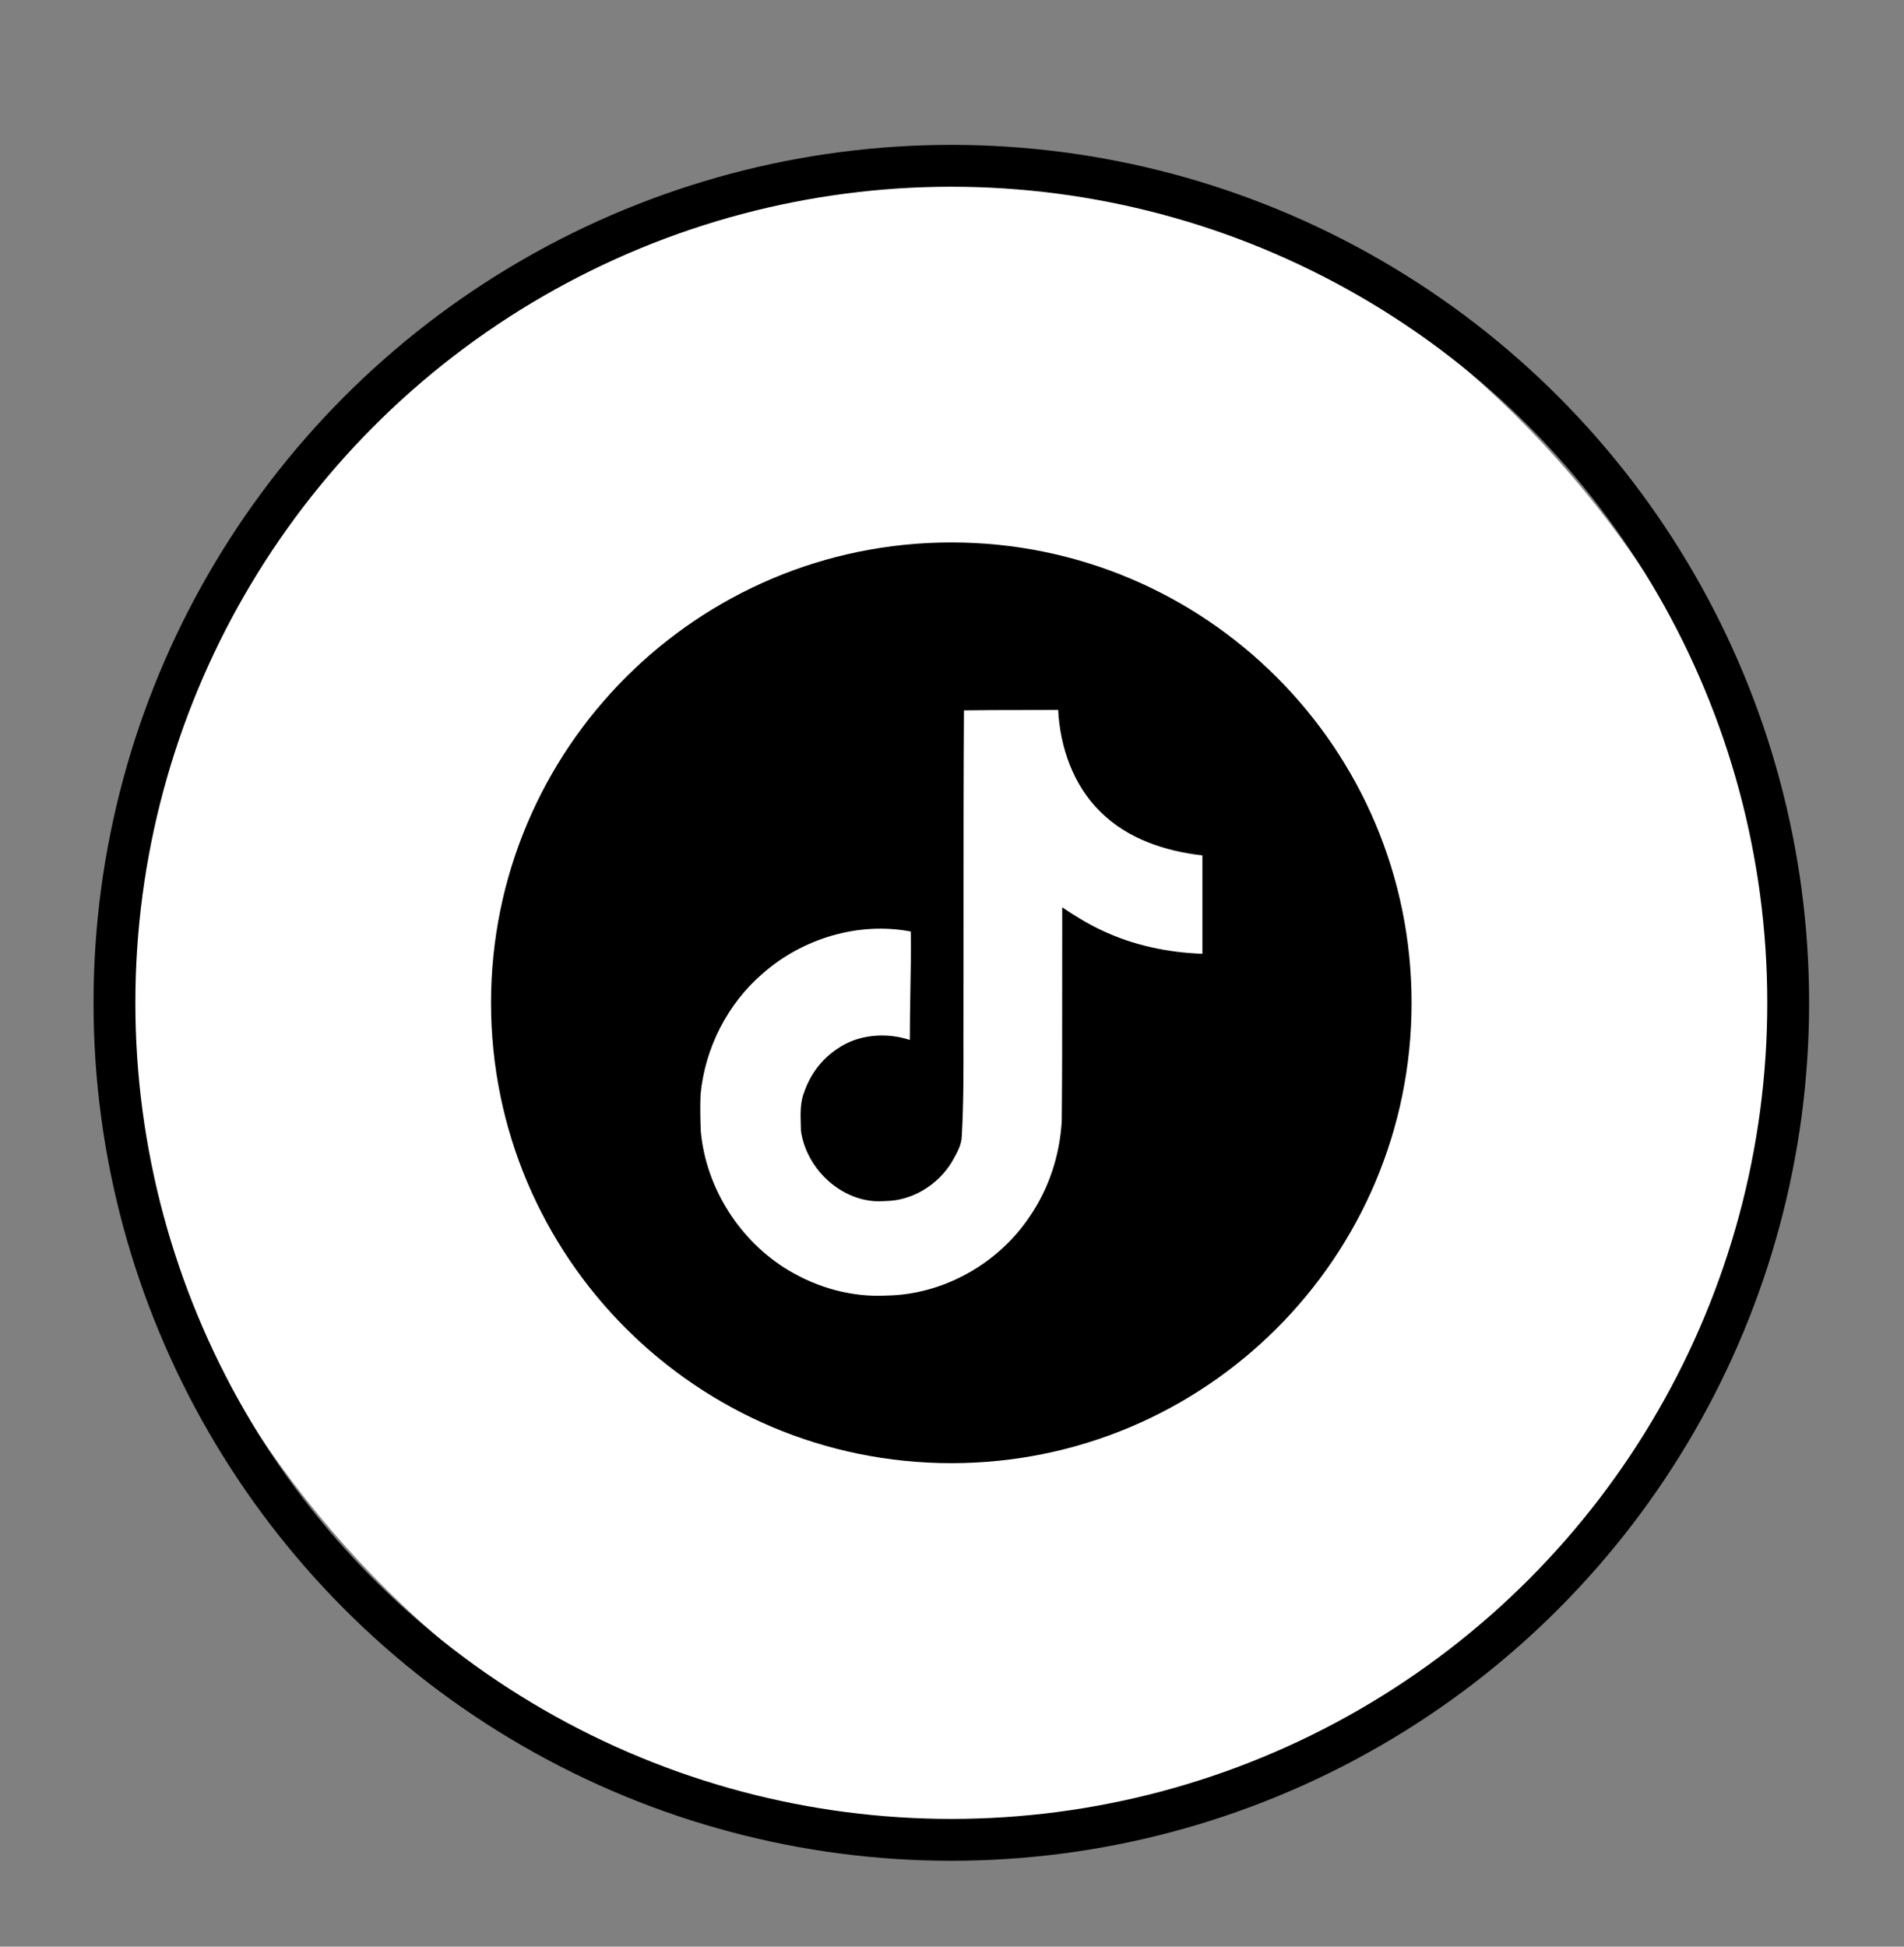 <svg width="45" height="46" viewBox="0 0 45 46" fill="none" xmlns="http://www.w3.org/2000/svg">
<rect x="0" y="0" width="45" height="46" fill="#808080" stroke="none"/>
<rect x="2.705" y="3.918" width="39.558" height="39.558" rx="19.779" fill="white"/>
<circle cx="22.484" cy="23.697" r="19.779" stroke="black" stroke-width="0.989"/>
<path fill-rule="evenodd" clip-rule="evenodd" d="M22.484 12.818C16.476 12.818 11.605 17.689 11.605 23.697C11.605 29.705 16.476 34.575 22.484 34.575C28.492 34.575 33.362 29.705 33.362 23.697C33.362 17.689 28.492 12.818 22.484 12.818ZM24.12 16.778C23.676 16.778 23.231 16.779 22.783 16.786C22.773 18.235 22.773 19.685 22.773 21.136C22.774 22.006 22.774 22.877 22.772 23.749C22.77 24.021 22.771 24.292 22.771 24.563C22.773 25.323 22.774 26.08 22.732 26.841C22.727 27.053 22.62 27.239 22.518 27.419C22.511 27.43 22.505 27.441 22.499 27.453C22.169 28.001 21.56 28.376 20.922 28.381C19.966 28.468 19.067 27.672 18.93 26.726C18.929 26.677 18.928 26.629 18.926 26.58C18.918 26.314 18.909 26.045 19.01 25.797C19.152 25.387 19.425 25.024 19.784 24.787C20.279 24.441 20.939 24.389 21.503 24.574C21.503 24.208 21.509 23.842 21.515 23.476C21.524 22.988 21.532 22.5 21.526 22.012C20.29 21.776 18.97 22.174 18.025 23.005C17.194 23.72 16.659 24.77 16.557 25.866C16.545 26.149 16.551 26.437 16.562 26.726C16.682 28.076 17.49 29.333 18.64 30.02C19.334 30.435 20.148 30.66 20.962 30.614C22.288 30.591 23.58 29.87 24.326 28.762C24.787 28.099 25.049 27.297 25.094 26.489C25.105 25.44 25.104 24.389 25.104 23.336C25.104 22.705 25.103 22.073 25.105 21.441C25.401 21.638 25.703 21.828 26.027 21.978C26.773 22.336 27.598 22.509 28.418 22.538V20.213C27.541 20.115 26.642 19.82 26.005 19.18C25.367 18.557 25.054 17.657 25.009 16.774C24.713 16.777 24.417 16.777 24.12 16.778Z" fill="black"/>
</svg>
